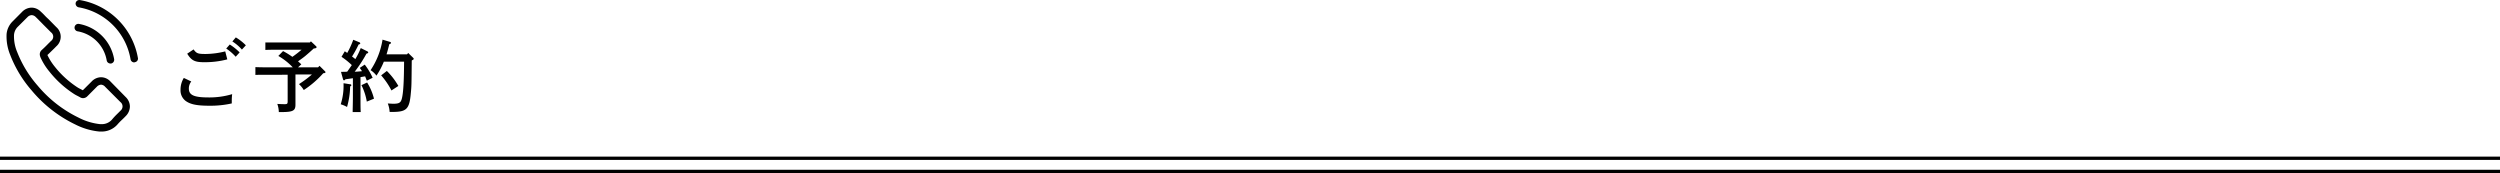 <svg xmlns="http://www.w3.org/2000/svg" xmlns:xlink="http://www.w3.org/1999/xlink" viewBox="0 0 760 52.61"><defs><style>.\34 36ee98f-8d85-4f03-9d45-000bda4988a9,.bbc3ecbe-b1f5-446c-b20a-7a05cd5edb42{fill:none;}.bbc3ecbe-b1f5-446c-b20a-7a05cd5edb42{stroke:#000;stroke-miterlimit:10;}.\30 3f35f19-59b2-40ef-8b37-e22ff113c092{clip-path:url(#bd593a12-1fdc-4bff-977a-43a1fa37f129);}</style><clipPath id="bd593a12-1fdc-4bff-977a-43a1fa37f129" transform="translate(0 -0.09)"><rect class="436ee98f-8d85-4f03-9d45-000bda4988a9" x="2" width="40" height="40.2"/></clipPath></defs><title>pc_booking_ttl01_201811</title><g id="e00903fd-4c83-4f0b-9a8e-4be2d2ad6c3c" data-name="レイヤー 2"><g id="76bdb758-377e-426d-8d02-181356194954" data-name="layout"><line class="bbc3ecbe-b1f5-446c-b20a-7a05cd5edb42" y1="48.11" x2="760" y2="48.11"/><line class="bbc3ecbe-b1f5-446c-b20a-7a05cd5edb42" y1="52.11" x2="760" y2="52.11"/><path d="M58.15,24.86A3.48,3.48,0,0,0,57.41,27c0,2,1.56,2.71,6,2.71a24,24,0,0,0,7.17-1,15.72,15.72,0,0,0-.12,1.82c0,.31,0,.53,0,1a29.59,29.59,0,0,1-6.85.7c-3.76,0-5.71-.41-7.17-1.46a4,4,0,0,1-1.56-3.36,6.82,6.82,0,0,1,1-3.63Zm.7-9.75c.89,1.23,1.3,1.39,3.69,1.39a25.3,25.3,0,0,0,5.93-.79l.63,2.43A26.91,26.91,0,0,1,62,19c-2.76,0-3.8-.5-5.09-2.59Zm11-1.49a17,17,0,0,1,3,2.4l-1.2,1.32a14.78,14.78,0,0,0-2.88-2.49Zm1.84-2.16a15.52,15.52,0,0,1,3.05,2.4l-1.2,1.3a13.64,13.64,0,0,0-2.9-2.47Z" transform="translate(0 -0.09)"/><path d="M84,15.21c-1,0-2.44,0-3.33.07V13C81.53,13,83,13,84,13h10.2l.32-.34L96,14.06a.52.52,0,0,1,.24.38c0,.17-.19.29-.45.34l-.44.07c-.81.77-1.68,1.53-2.54,2.25-.7.58-1.47,1.11-2.21,1.64.34.28.67.6,1,.91l-1,.91H96.7l.43-.46,1.61,1.61c.19.19.21.22.21.34s-.12.21-.45.29l-.22,0a29.65,29.65,0,0,1-5.93,5.12,8.62,8.62,0,0,0-1.46-1.8,32.59,32.59,0,0,0,3.93-2.93h-5V27c0,1,0,2.12,0,3.6,0,.48,0,1,0,1.3,0,1.87-.76,2.26-4.41,2.26h-.65a7.83,7.83,0,0,0-.46-2.48c1.42.08,1.78.08,2.24.08.79,0,.91-.12.91-.94v-8H81c-1,0-2.47,0-3.36.05V20.49c.89.05,2.38.07,3.36.07h8a18.89,18.89,0,0,0-4.39-3.46l1.44-1.48a24.21,24.21,0,0,1,2.83,1.75,32.89,32.89,0,0,0,2.79-2.16Z" transform="translate(0 -0.09)"/><path d="M106.51,25.72c.19,0,.29.12.29.27s0,.14-.17.26l-.19.14a24.23,24.23,0,0,1-.94,6.22,9.38,9.38,0,0,0-1.92-.82,18.52,18.52,0,0,0,.86-6.07v-.33Zm5-1.1L111,23.3c-.48.07-.93.16-1.41.24v5.69c0,2.2,0,3.86.07,4.92h-2.45c0-1.06.07-2.72.07-4.92V23.87l-2.25.32c-.2.23-.32.33-.44.33s-.26-.14-.31-.33l-.62-2.26c.69,0,1.32,0,1.89-.05.48-.67.94-1.34,1.4-2a22.51,22.51,0,0,0-3.13-2.52l1-1.68.74.5a26.54,26.54,0,0,0,1.83-4l1.92.79a.41.41,0,0,1,.21.32c0,.14-.17.26-.5.33a32.62,32.62,0,0,1-2,3.65c.34.26.68.5,1,.79a21.52,21.52,0,0,0,1.65-3.36l2,1a.45.45,0,0,1,.27.34c0,.17-.17.26-.53.36a41.55,41.55,0,0,1-3.58,5.49c.75,0,1.47-.09,2.21-.16-.21-.36-.43-.65-.67-1l1.51-1a19.69,19.69,0,0,1,2.4,4Zm.09.55a17,17,0,0,1,2.09,4.92l-2.18.89a17.87,17.87,0,0,0-1.63-5Zm14-7.51a.44.44,0,0,1,.17.31c0,.14-.1.26-.6.5-.07,7.66-.07,7.71-.27,9.84-.43,5-1.27,5.81-5.76,5.81h-.69a8.43,8.43,0,0,0-.56-2.57c.29,0,1.28.08,1.59.08,1.82,0,2.33-.29,2.66-1.49.46-1.63.67-5.26.7-11.31h-6.15a22.47,22.47,0,0,1-2.25,4.25,6.63,6.63,0,0,0-1.78-1.66,23.14,23.14,0,0,0,3.63-9.28l2.28.69a.32.32,0,0,1,.28.31c0,.17-.09.22-.5.39-.36,1.39-.6,2.33-.84,3.07h6.24l.34-.41Zm-8,4a20.8,20.8,0,0,1,3.5,4.56L119,27.59A22.54,22.54,0,0,0,115.87,23Z" transform="translate(0 -0.09)"/><g class="03f35f19-59b2-40ef-8b37-e22ff113c092"><path d="M33.59,24.88a3.91,3.91,0,0,0-2.85-1.31,4,4,0,0,0-2.89,1.3l-2.67,2.66-.65-.34c-.3-.15-.59-.3-.84-.45a28.78,28.78,0,0,1-7-6.33,17.45,17.45,0,0,1-2.28-3.6c.7-.63,1.34-1.29,2-1.92l.71-.72a3.86,3.86,0,0,0,0-5.84L14.83,6,14,5.22c-.5-.52-1-1.07-1.58-1.57A4,4,0,0,0,9.63,2.41,4.13,4.13,0,0,0,6.76,3.65h0L3.87,6.56A6.22,6.22,0,0,0,2,10.49a14.77,14.77,0,0,0,1.09,6.26A36.24,36.24,0,0,0,9.58,27.53,39.69,39.69,0,0,0,22.81,37.89a20.47,20.47,0,0,0,7.43,2.19l.53,0A6.36,6.36,0,0,0,35.64,38l0,0a19,19,0,0,1,1.47-1.52c.37-.35.74-.71,1.1-1.09a4.21,4.21,0,0,0,1.28-2.92,4.06,4.06,0,0,0-1.3-2.9Zm3,8.89h0c-.33.35-.66.67-1,1A21.93,21.93,0,0,0,34,36.49a4.06,4.06,0,0,1-3.17,1.34h-.39a18.44,18.44,0,0,1-6.59-2,37.53,37.53,0,0,1-12.46-9.77A34.42,34.42,0,0,1,5.26,16a12.24,12.24,0,0,1-1-5.29,3.89,3.89,0,0,1,1.17-2.5L8.36,5.29a1.9,1.9,0,0,1,1.28-.6,1.83,1.83,0,0,1,1.24.59l0,0c.52.48,1,1,1.52,1.51l.8.82,2.31,2.31a1.62,1.62,0,0,1,0,2.62c-.25.24-.48.49-.73.72-.71.73-1.38,1.4-2.12,2.06l0,0a1.73,1.73,0,0,0-.44,1.92l0,.08A18.64,18.64,0,0,0,15,21.83h0a30.92,30.92,0,0,0,7.5,6.82,9.67,9.67,0,0,0,1,.56c.3.16.59.3.84.45l.1.06a1.82,1.82,0,0,0,.83.21,1.86,1.86,0,0,0,1.29-.58l2.88-2.89a1.92,1.92,0,0,1,1.28-.63,1.74,1.74,0,0,1,1.22.62l4.66,4.66a1.67,1.67,0,0,1,0,2.65Z" transform="translate(0 -0.09)"/><path d="M23.59,9.61a10.85,10.85,0,0,1,8.85,8.85,1.14,1.14,0,0,0,1.13.94h.19a1.15,1.15,0,0,0,.94-1.32A13.16,13.16,0,0,0,24,7.36a1.15,1.15,0,0,0-1.32.93,1.13,1.13,0,0,0,.92,1.32Z" transform="translate(0 -0.09)"/><path d="M41.93,17.74A21.63,21.63,0,0,0,24.3.11,1.14,1.14,0,0,0,23,1a1.16,1.16,0,0,0,.94,1.32A19.3,19.3,0,0,1,39.69,18.11a1.13,1.13,0,0,0,1.12.95L41,19a1.11,1.11,0,0,0,.93-1.3Z" transform="translate(0 -0.09)"/></g></g></g></svg>